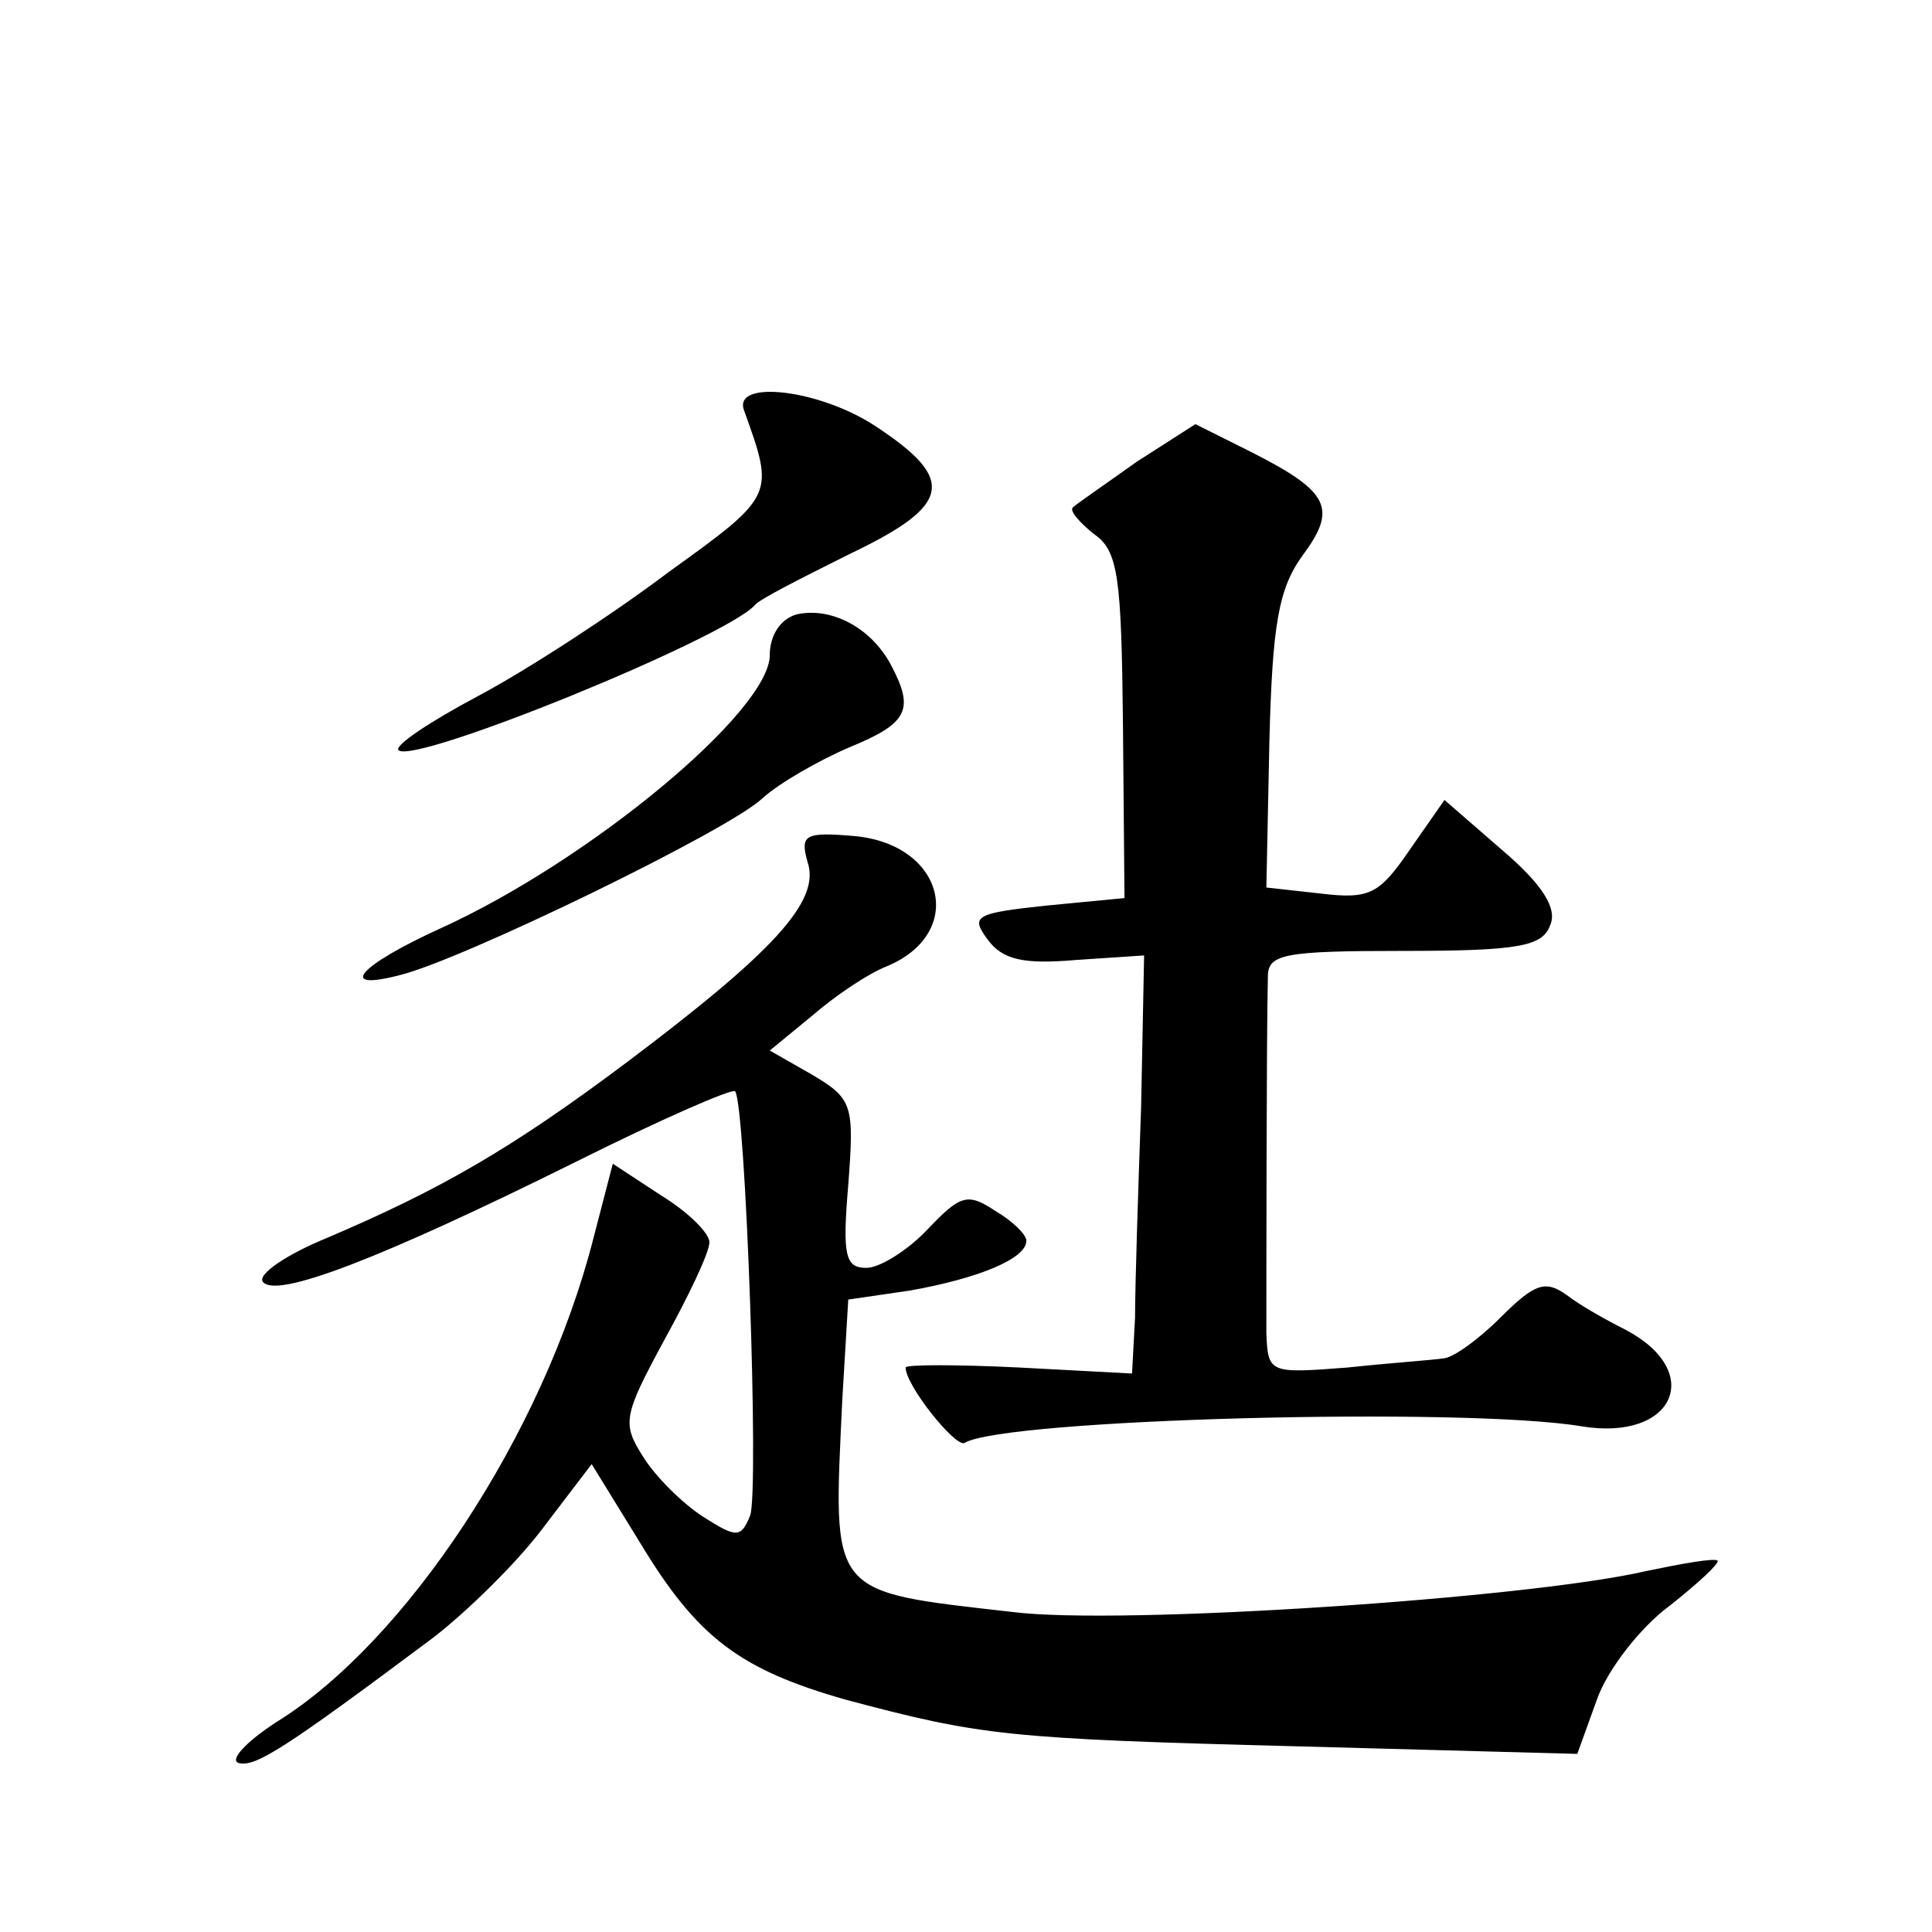 <?xml version="1.0" standalone="no"?>
<!DOCTYPE svg PUBLIC "-//W3C//DTD SVG 20010904//EN"
 "http://www.w3.org/TR/2001/REC-SVG-20010904/DTD/svg10.dtd">
<svg version="1.0" xmlns="http://www.w3.org/2000/svg"
 width="128pt" height="128pt" viewBox="0 0 128 128"
 preserveAspectRatio="xMidYMid meet">
<g transform="translate(0,128) scale(0.1,-0.1)"
fill="#0" stroke="none">
<path d="M493 1008 c20 -56 21 -56 -50 -107 -37 -28 -94 -65 -126 -82 -32 -17 -56
-33 -53 -36 10 -10 216 74 236 96 3 4 31 18 63 34 67 32 71 49 18 84 -37 25 -96
32 -88 11z M753 974 c-21 -15 -40 -28 -42 -30 -3 -2 4 -10 14 -18 16 -11 18 -29
19 -127 l1 -114 -52 -5 c-47 -5 -50 -7 -39 -22 10 -14 24 -17 59 -14 l45 3 -2 -101
c-2 -56 -4 -118 -4 -139 l-2 -37 -75 4 c-41 2 -75 2 -75 0 0 -12 33 -53 39 -50
26 16 332 24 409 11 61 -10 82 36 29 64 -12 6 -30 16 -39 23 -14 10 -21 8 -44 -15
-15 -15 -32 -27 -38 -27 -6 -1 -35 -3 -63 -6 -52 -4 -53 -4 -54 23 0 26 0 195 1
236 0 15 11 17 90 17 76 0 92 3 97 17 5 11 -5 27 -32 50 l-38 33 -23 -33 c-20 -29
-26 -33 -59 -29 l-36 4 2 97 c2 77 6 101 22 123 23 31 18 42 -33 68 l-38 19 -39
-25z M528 873 c-11 -3 -18 -14 -18 -27 0 -37 -119 -136 -218 -181 -55 -25 -69 -42
-27 -31 41 10 218 96 240 117 11 10 37 25 58 34 39 16 43 25 27 55 -13 24 -39 38
-62 33z M535 709 c9 -26 -23 -60 -120 -133 -76 -57 -123 -84 -198 -116 -27 -11
-46 -24 -43 -29 8 -12 78 15 207 79 56 28 104 49 106 47 7 -8 16 -265 10 -281 -6
-15 -9 -15 -31 -1 -14 9 -32 27 -40 40 -14 22 -13 27 14 77 16 29 30 58 30 65 0
6 -14 20 -32 31 l-32 21 -13 -50 c-33 -129 -124 -267 -210 -320 -20 -13 -31 -25
-25 -27 11 -3 30 9 129 83 22 17 55 49 73 73 l32 42 32 -52 c38 -63 66 -84 136
-104 90 -24 107 -26 300 -31 l185 -5 13 36 c7 20 29 48 48 62 19 15 33 28 32 30
-2 2 -24 -2 -48 -7 -78 -18 -348 -36 -419 -27 -123 14 -119 10 -113 140 l4 67 41
6 c45 8 77 21 77 33 0 4 -9 13 -21 20 -18 12 -23 10 -44 -12 -13 -14 -32 -26 -41
-26 -14 0 -16 8 -12 55 4 53 3 57 -24 73 l-28 16 28 23 c15 13 37 28 50 33 52 22
38 80 -21 86 -34 3 -37 1 -32 -17z"/>
</g>
</svg>
